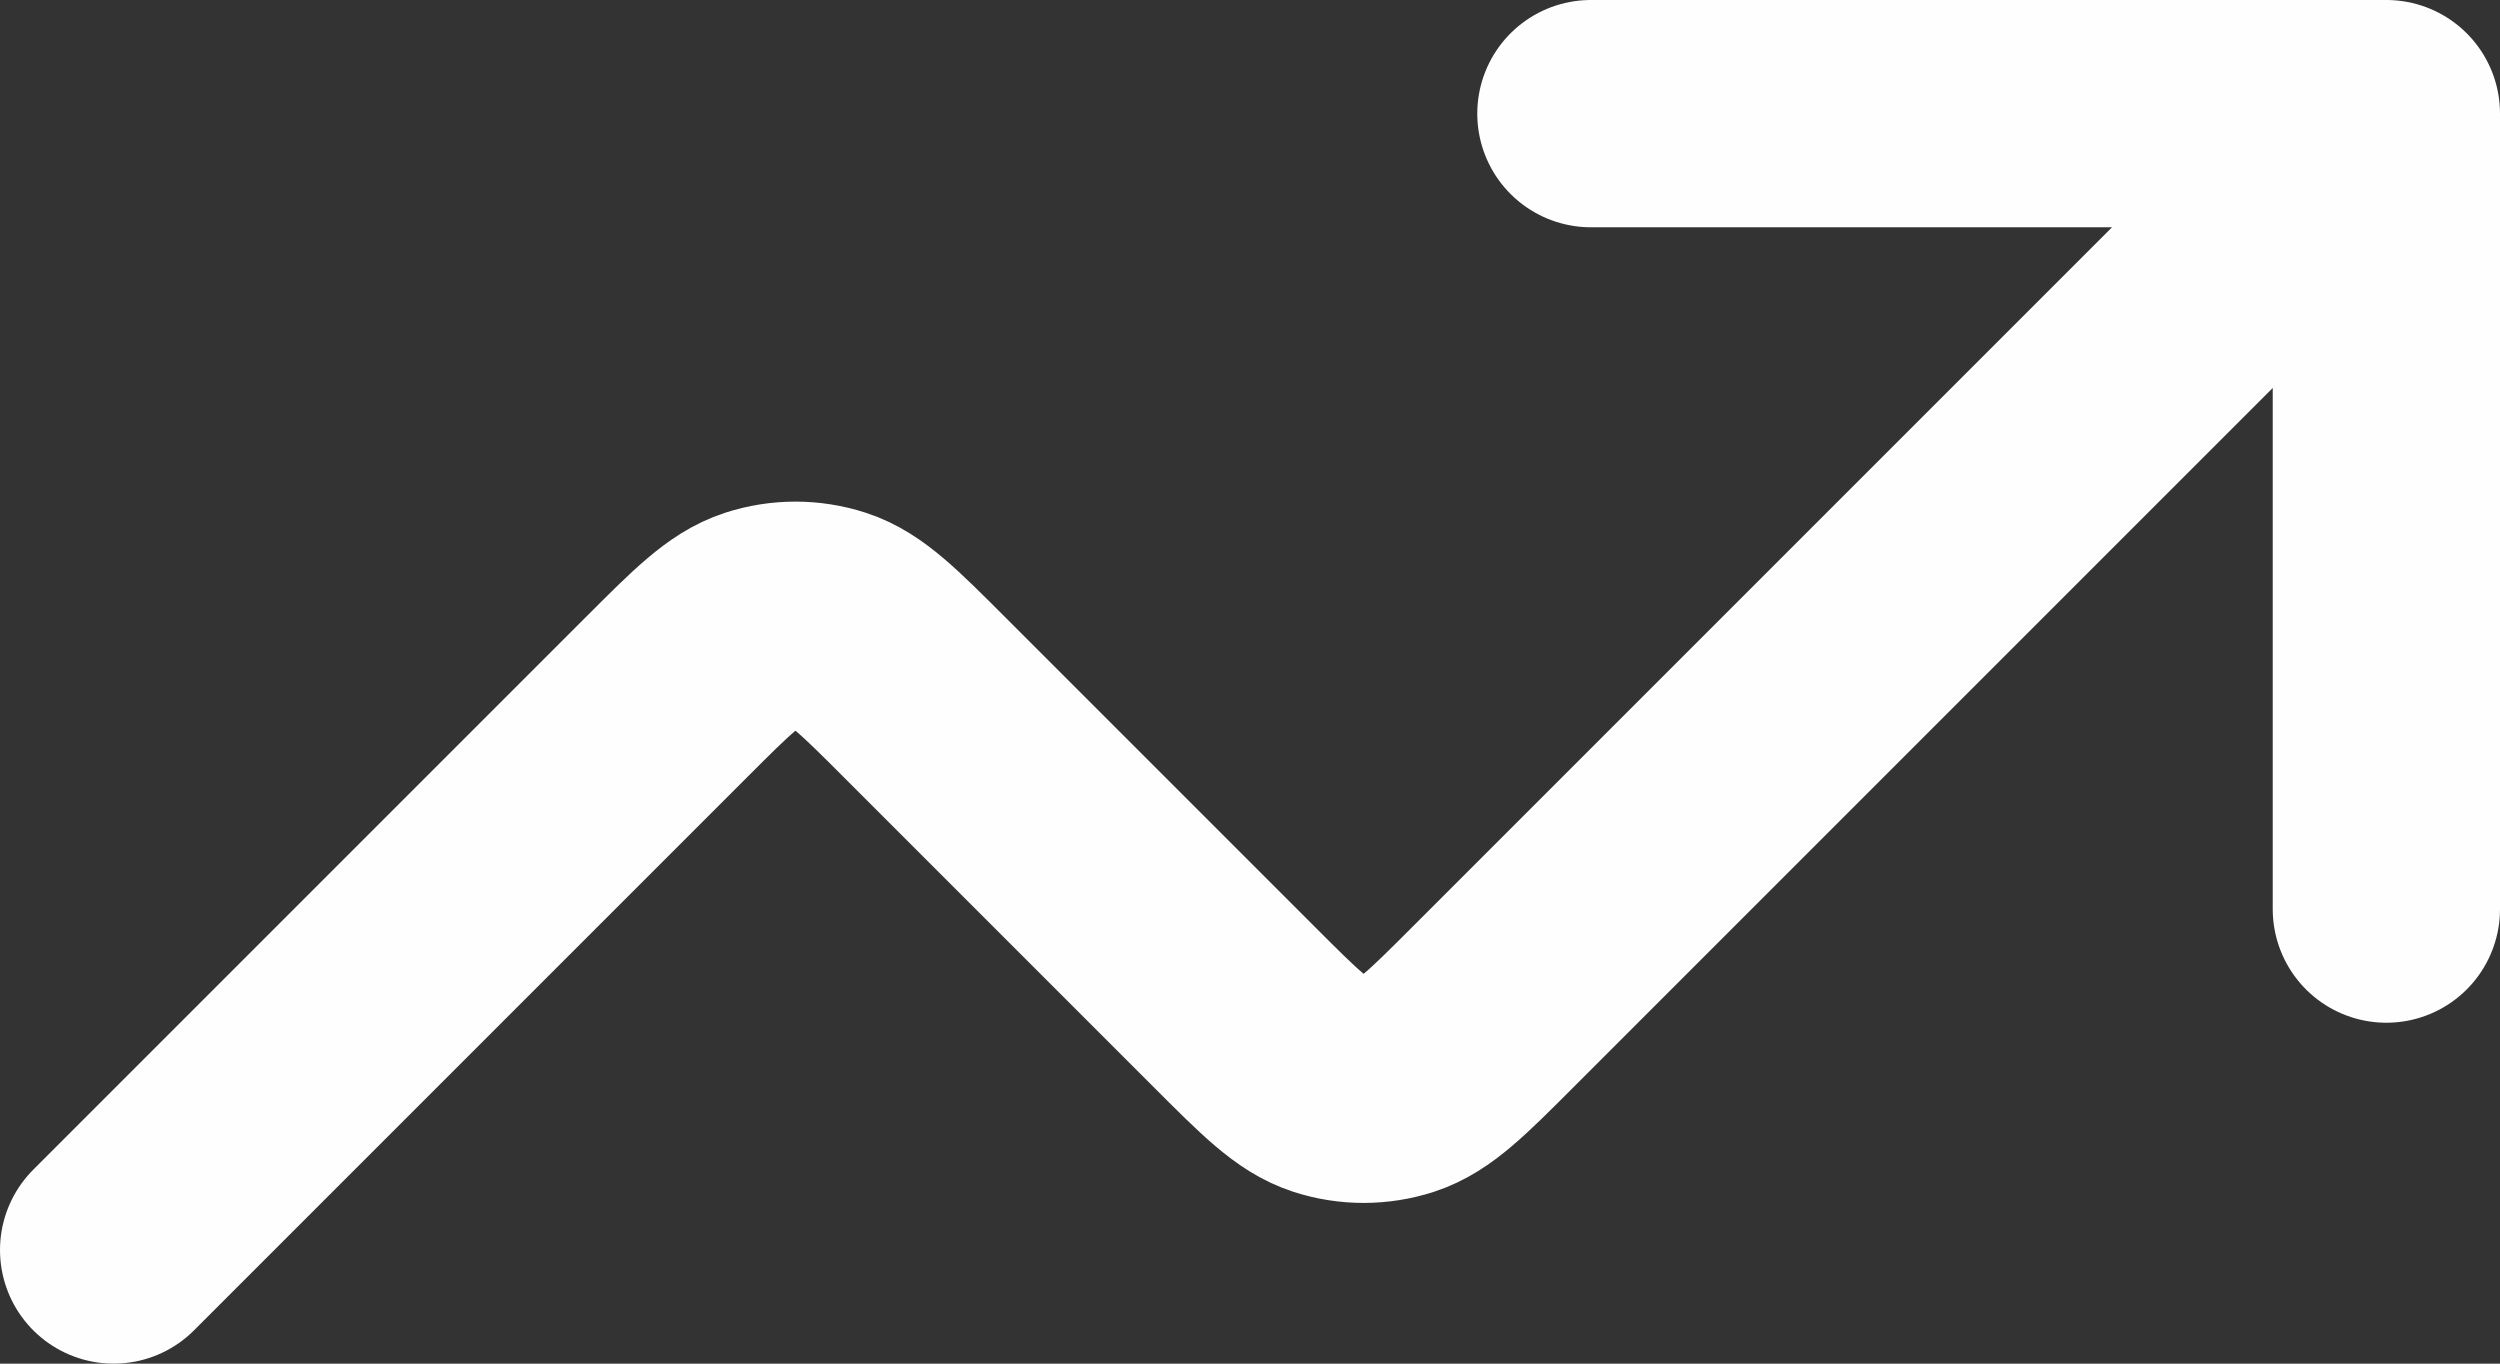 <?xml version="1.0" encoding="UTF-8"?> <svg xmlns="http://www.w3.org/2000/svg" width="22" height="12" viewBox="0 0 22 12" fill="none"><rect x="0" y="0" width="22" height="12" fill="#333333" stroke="none"/><path d="M21 1L13.131 8.869C12.735 9.265 12.537 9.463 12.309 9.537C12.108 9.602 11.892 9.602 11.691 9.537C11.463 9.463 11.265 9.265 10.869 8.869L8.131 6.131C7.735 5.735 7.537 5.537 7.309 5.463C7.108 5.398 6.892 5.398 6.691 5.463C6.463 5.537 6.265 5.735 5.869 6.131L1 11M21 1H14M21 1V8" stroke="#FEFEFE" stroke-width="2" stroke-linecap="round" stroke-linejoin="round"></path></svg> 